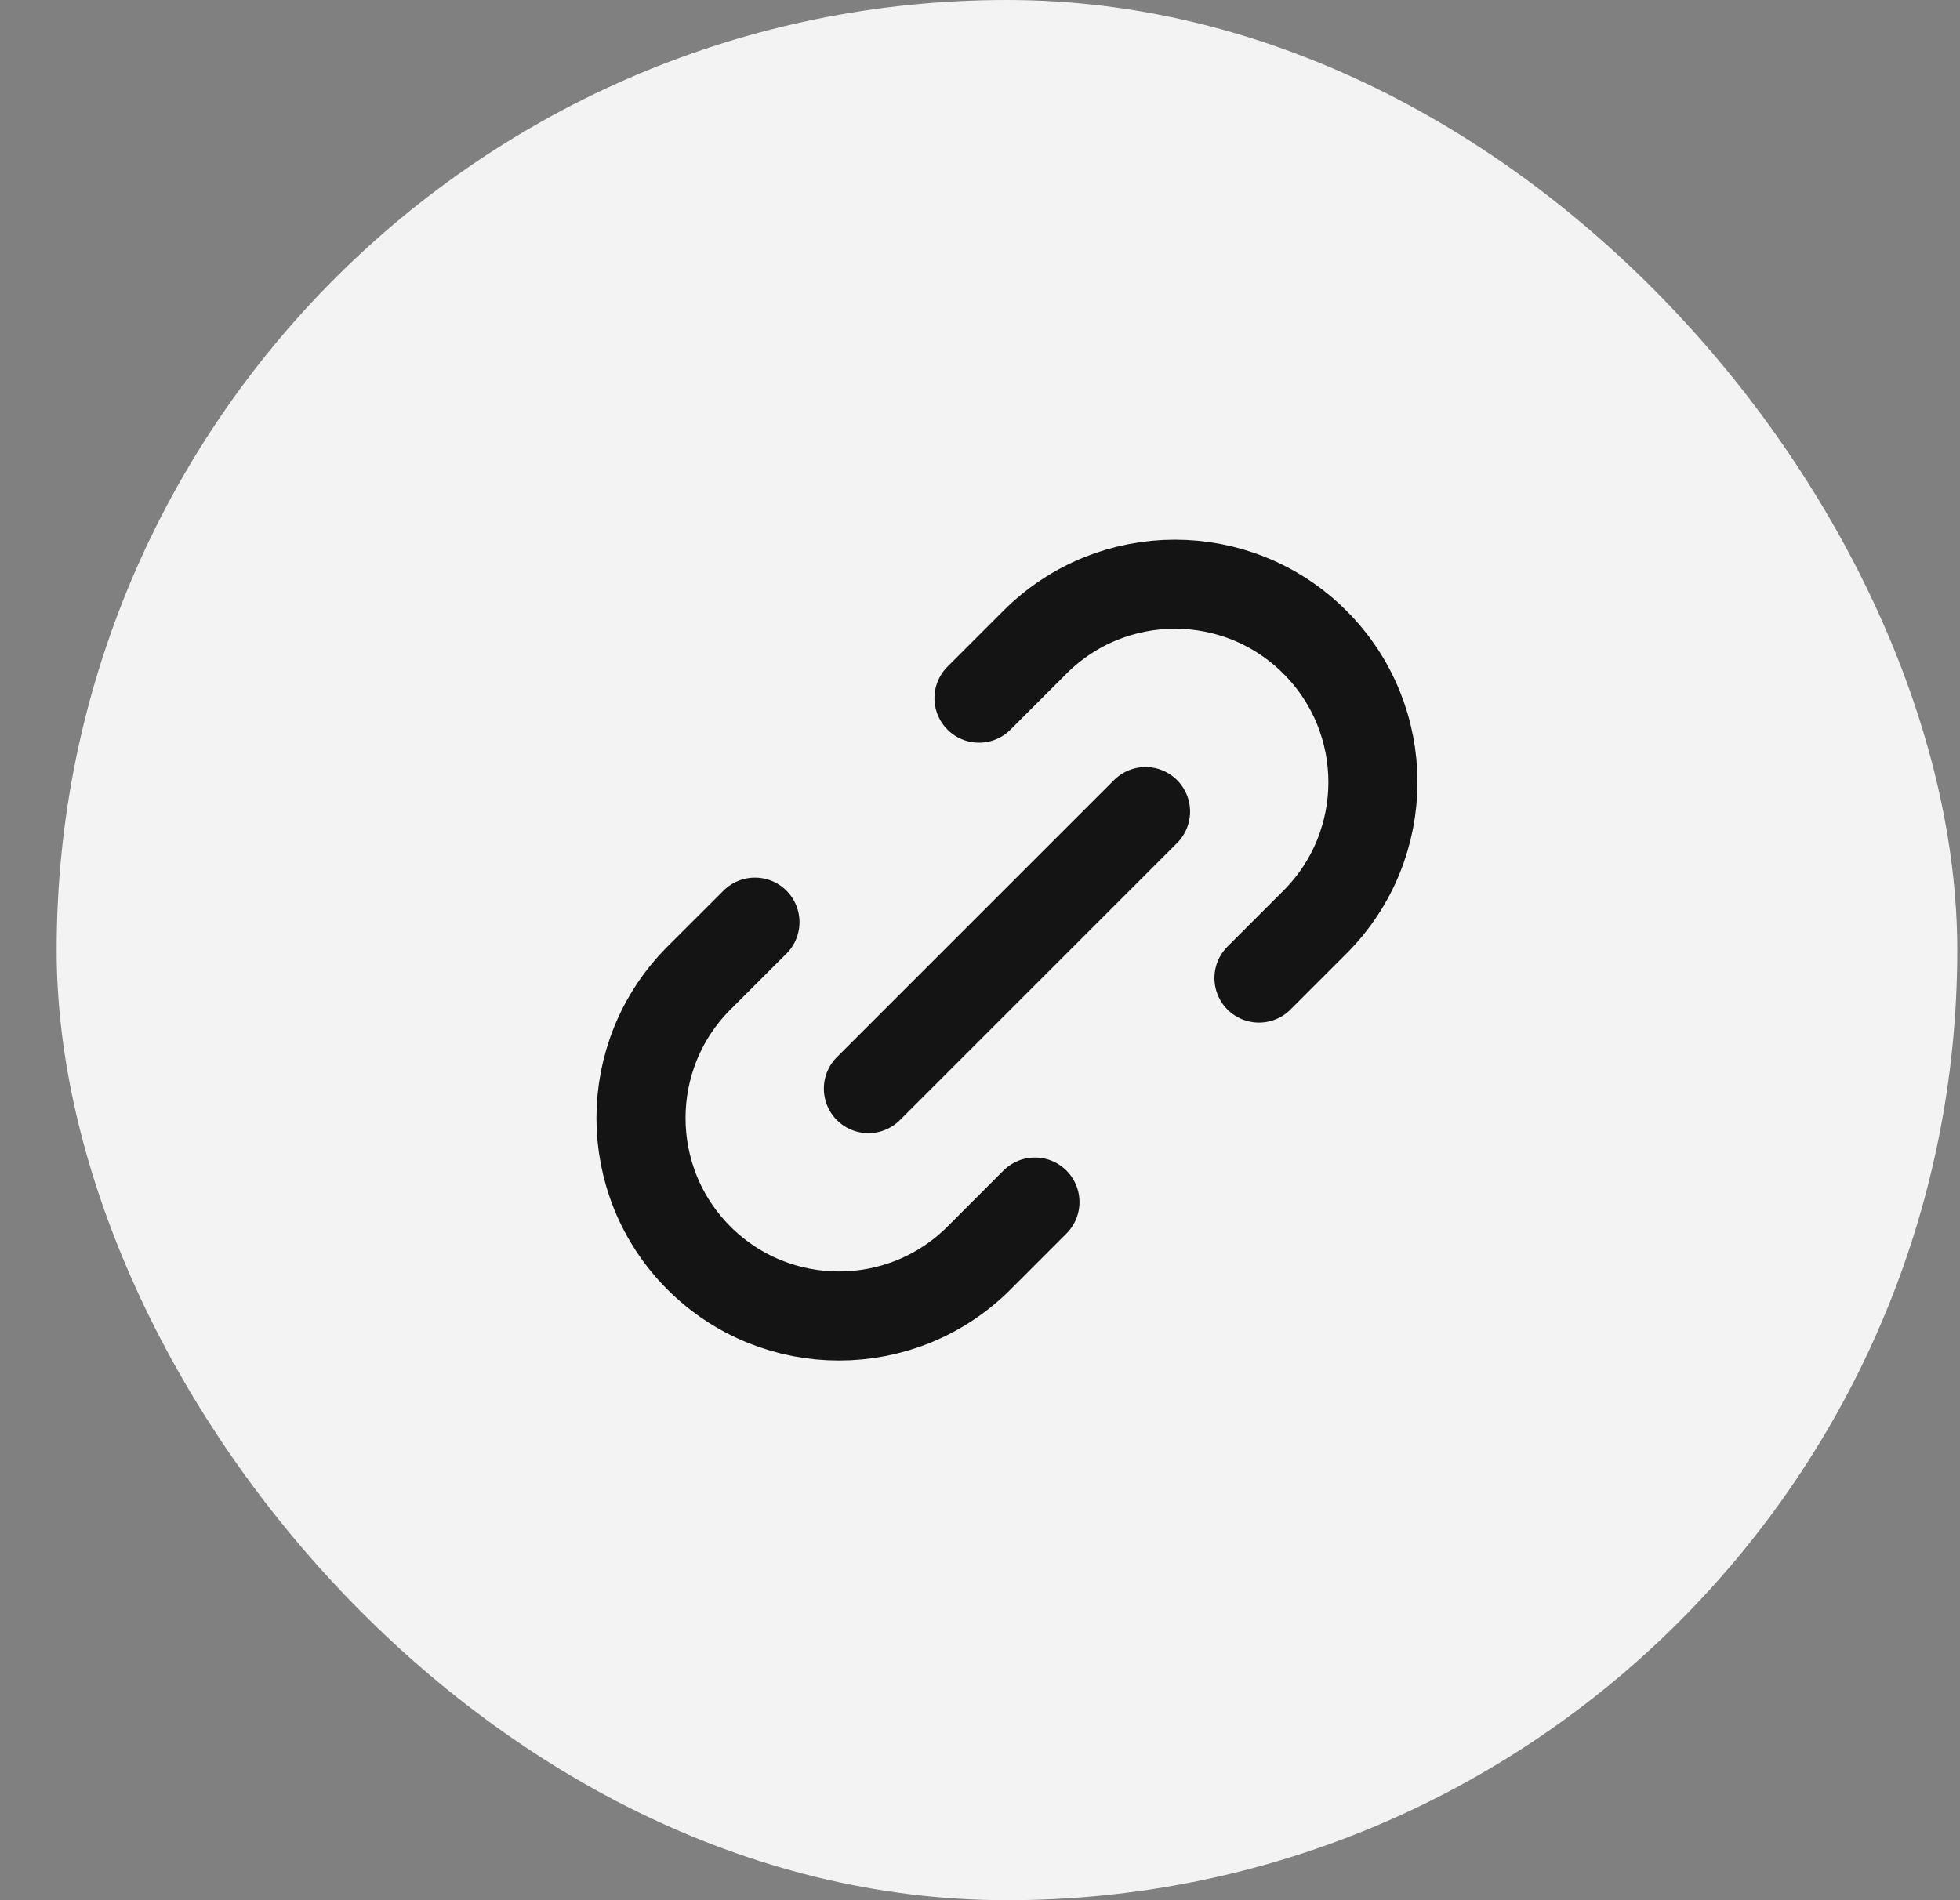 <svg width="33" height="32" viewBox="0 0 33 32" fill="none" xmlns="http://www.w3.org/2000/svg">
<rect x="0" y="0" width="33" height="32" fill="#808080" stroke="none"/>
<rect x="0.954" width="32" height="32" rx="16" fill="#F3F3F3"/>
<path d="M17.425 20.243L16.483 21.186C15.181 22.487 13.07 22.487 11.768 21.186C10.467 19.884 10.467 17.773 11.768 16.471L12.711 15.529M21.197 16.471L22.139 15.529C23.441 14.227 23.441 12.116 22.139 10.815C20.838 9.513 18.727 9.513 17.425 10.815L16.483 11.757M14.621 18.333L19.287 13.667" stroke="#141414" stroke-width="1.5" stroke-linecap="round" stroke-linejoin="round"/>
</svg>
